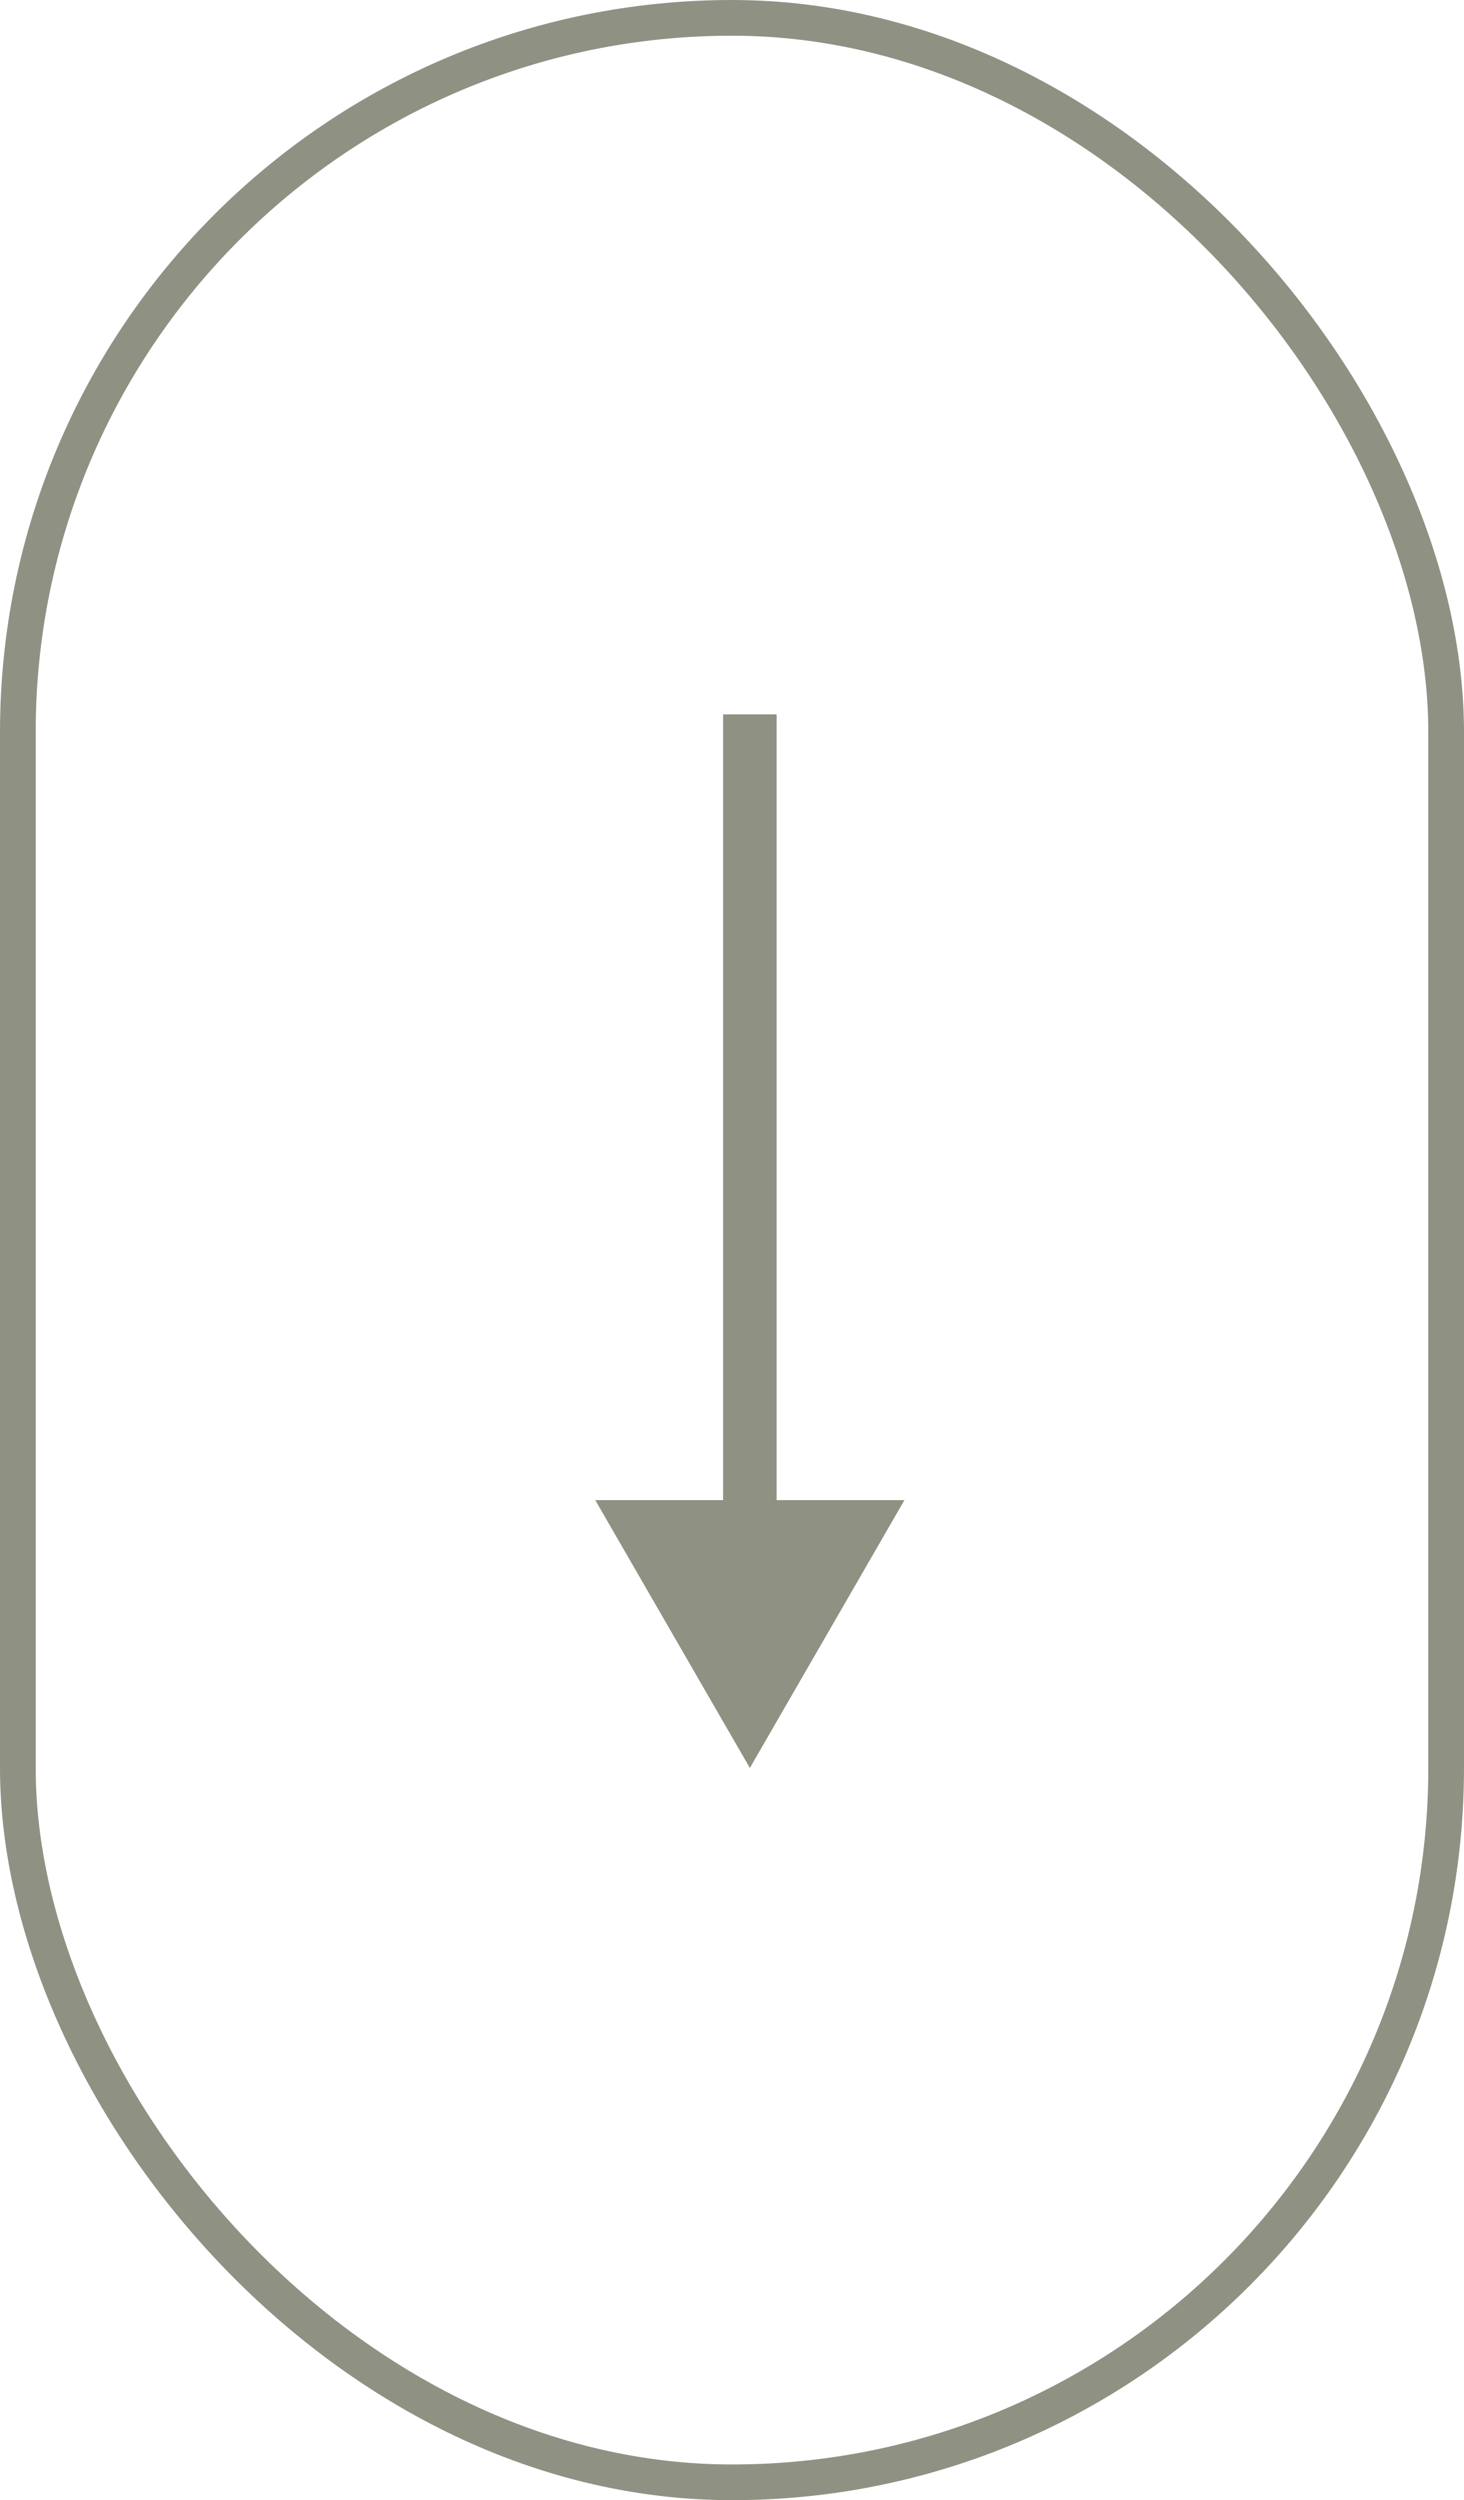 <?xml version="1.0" encoding="UTF-8"?> <svg xmlns="http://www.w3.org/2000/svg" width="41" height="70" viewBox="0 0 41 70" fill="none"> <g filter="url(#filter0_b_1_269)"> <rect width="41" height="70" rx="20.5" fill="white" fill-opacity="0.01"></rect> <path d="M21 49.5L25.33 42L16.67 42L21 49.5ZM20.25 20L20.25 42.75L21.75 42.75L21.75 20L20.25 20Z" fill="#8F9283"></path> <rect x="0.5" y="0.5" width="40" height="69" rx="20" stroke="#8F9283"></rect> </g> <defs> <filter id="filter0_b_1_269" x="-4" y="-4" width="49" height="78" filterUnits="userSpaceOnUse" color-interpolation-filters="sRGB"> <feFlood flood-opacity="0" result="BackgroundImageFix"></feFlood> <feGaussianBlur in="BackgroundImageFix" stdDeviation="2"></feGaussianBlur> <feComposite in2="SourceAlpha" operator="in" result="effect1_backgroundBlur_1_269"></feComposite> <feBlend mode="normal" in="SourceGraphic" in2="effect1_backgroundBlur_1_269" result="shape"></feBlend> </filter> </defs> </svg> 